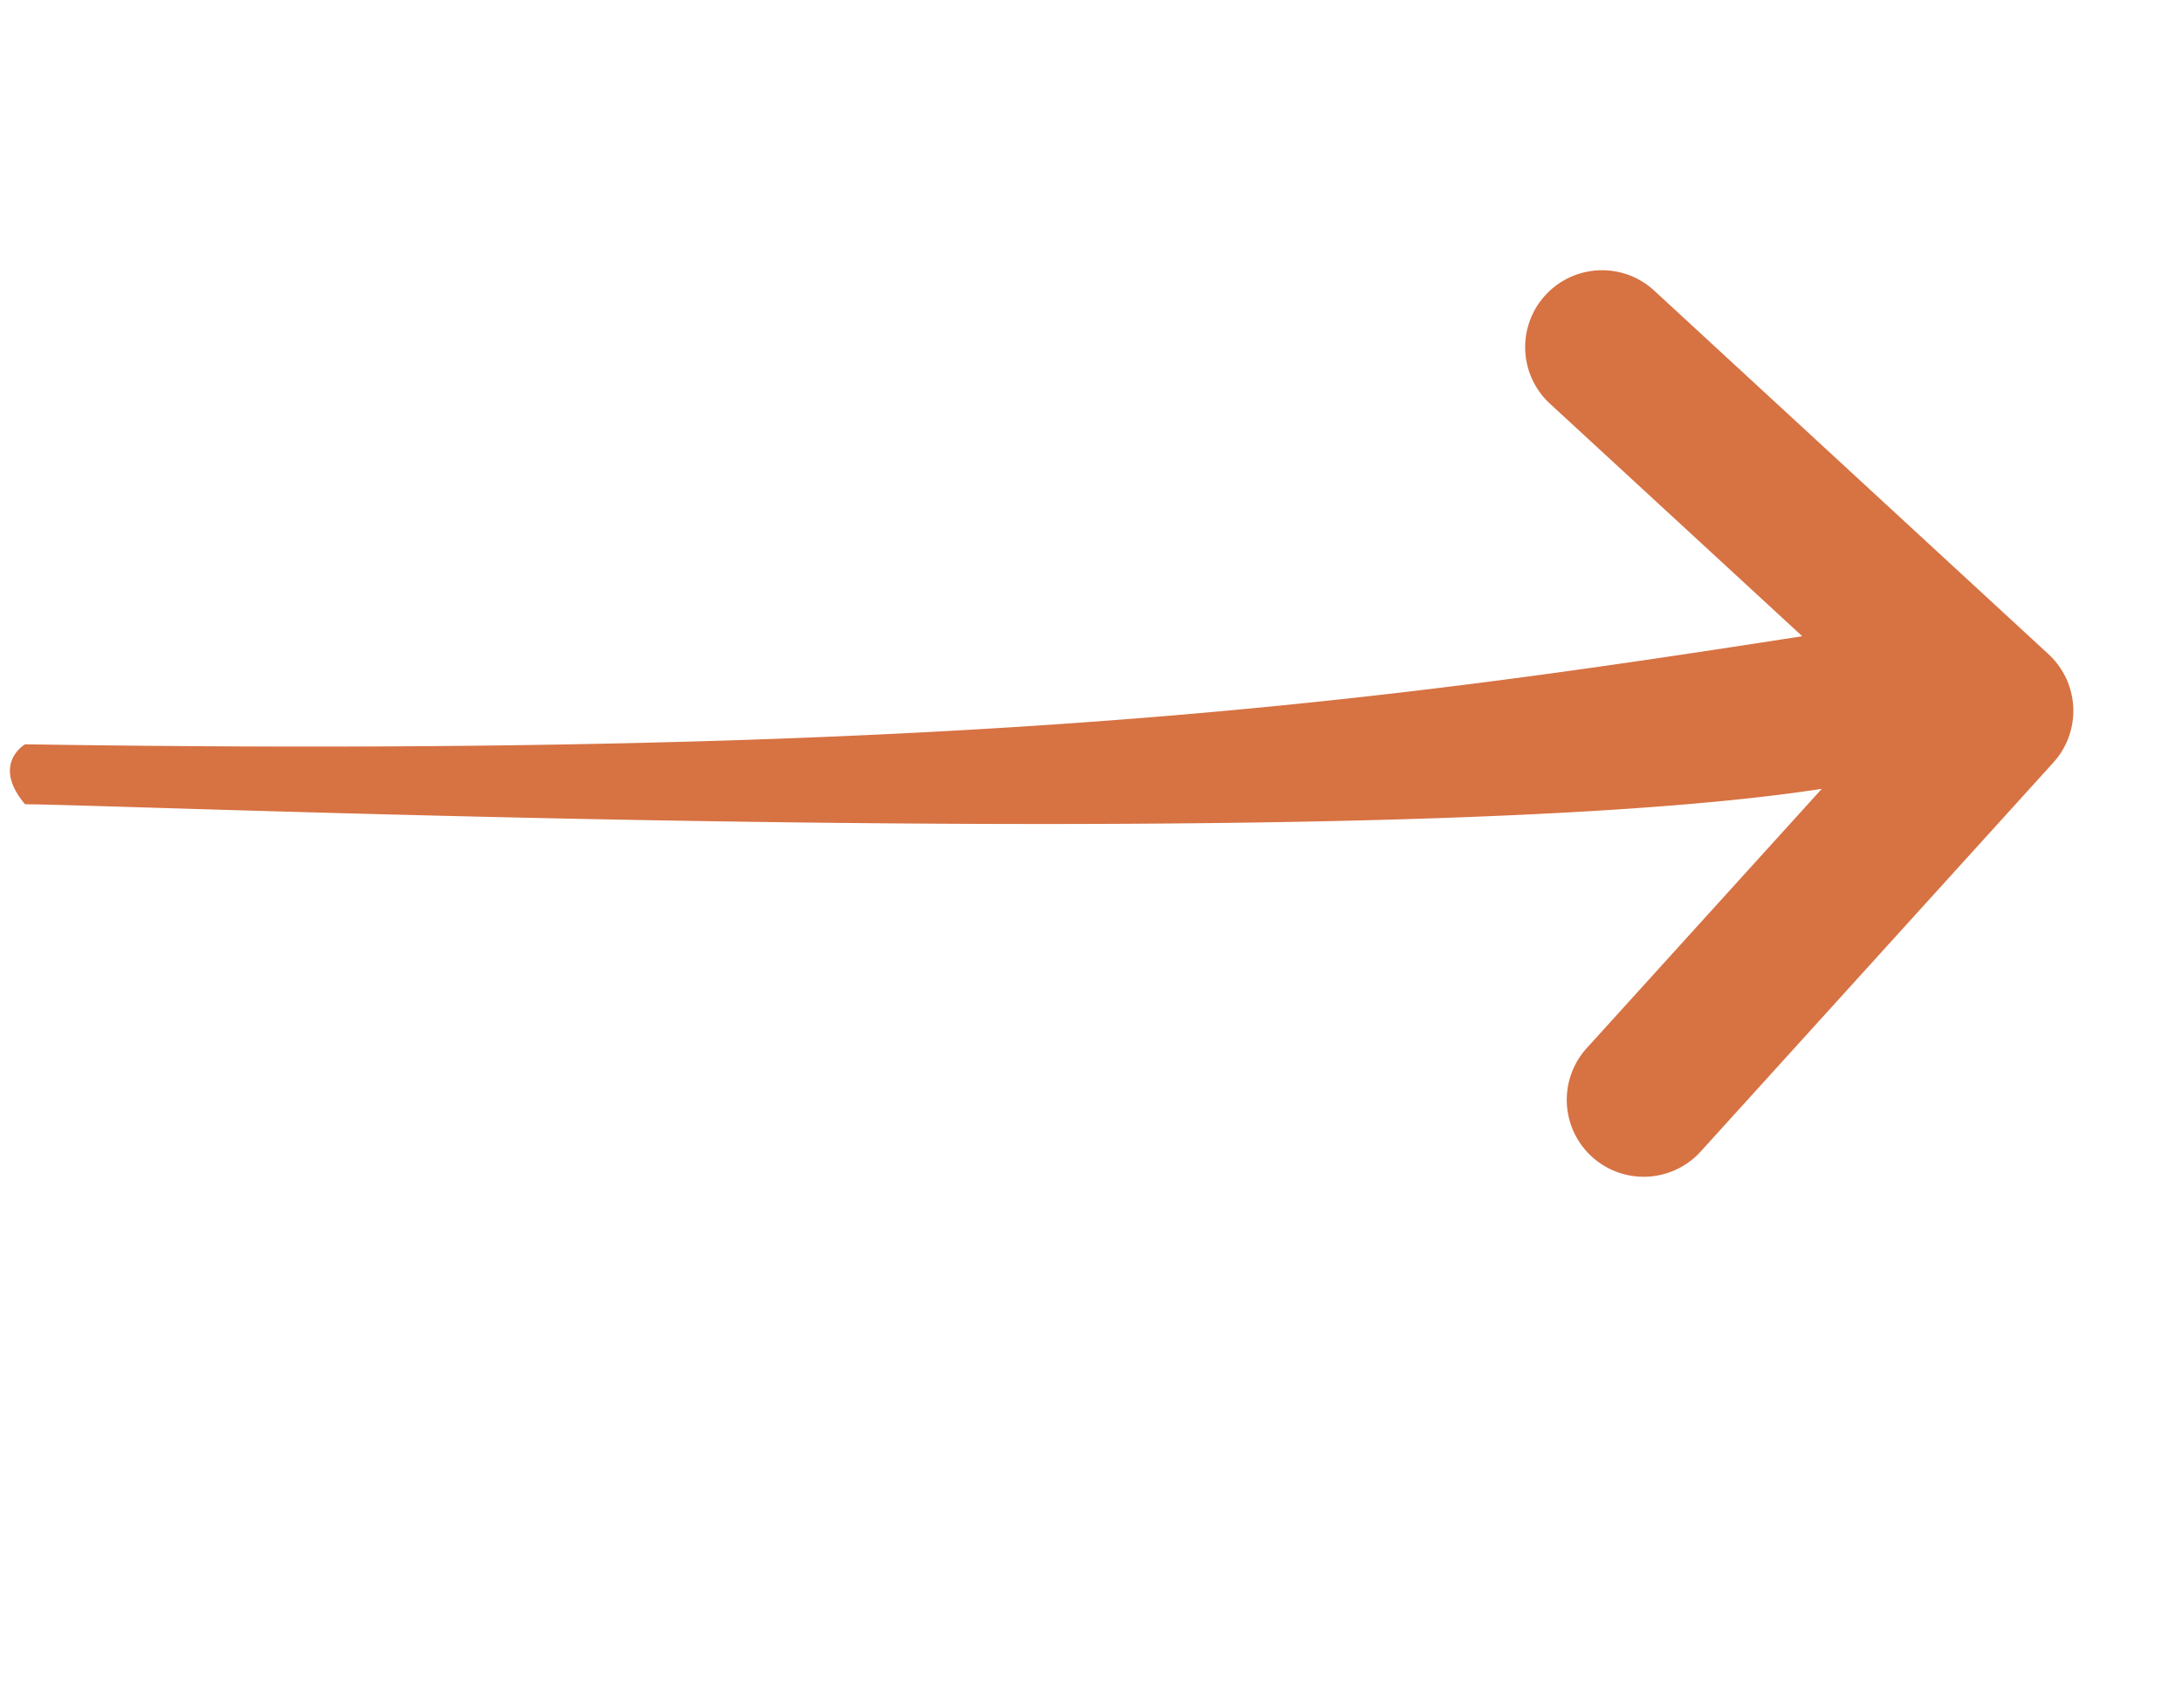<svg xmlns="http://www.w3.org/2000/svg" width="57.398" height="44.931" viewBox="0 0 57.398 44.931">
  <path id="np_curved-arrow_546323_000000" d="M42.033,45.209,29.5,51a2.022,2.022,0,0,1-1.7-3.671l8.355-3.861C24.637,40.546-5.313,26.3-7.484,25.383c-.411-1.327.616-1.452.616-1.452C15.93,34.023,26.27,36.8,37.25,39.574l-3.727-8.243a2.022,2.022,0,0,1,3.685-1.665l5.818,12.876a2.023,2.023,0,0,1-.994,2.667Z" transform="matrix(0.921, -0.391, 0.391, 0.921, -2.372, -5.146)" fill="#d77243"/>
</svg>
